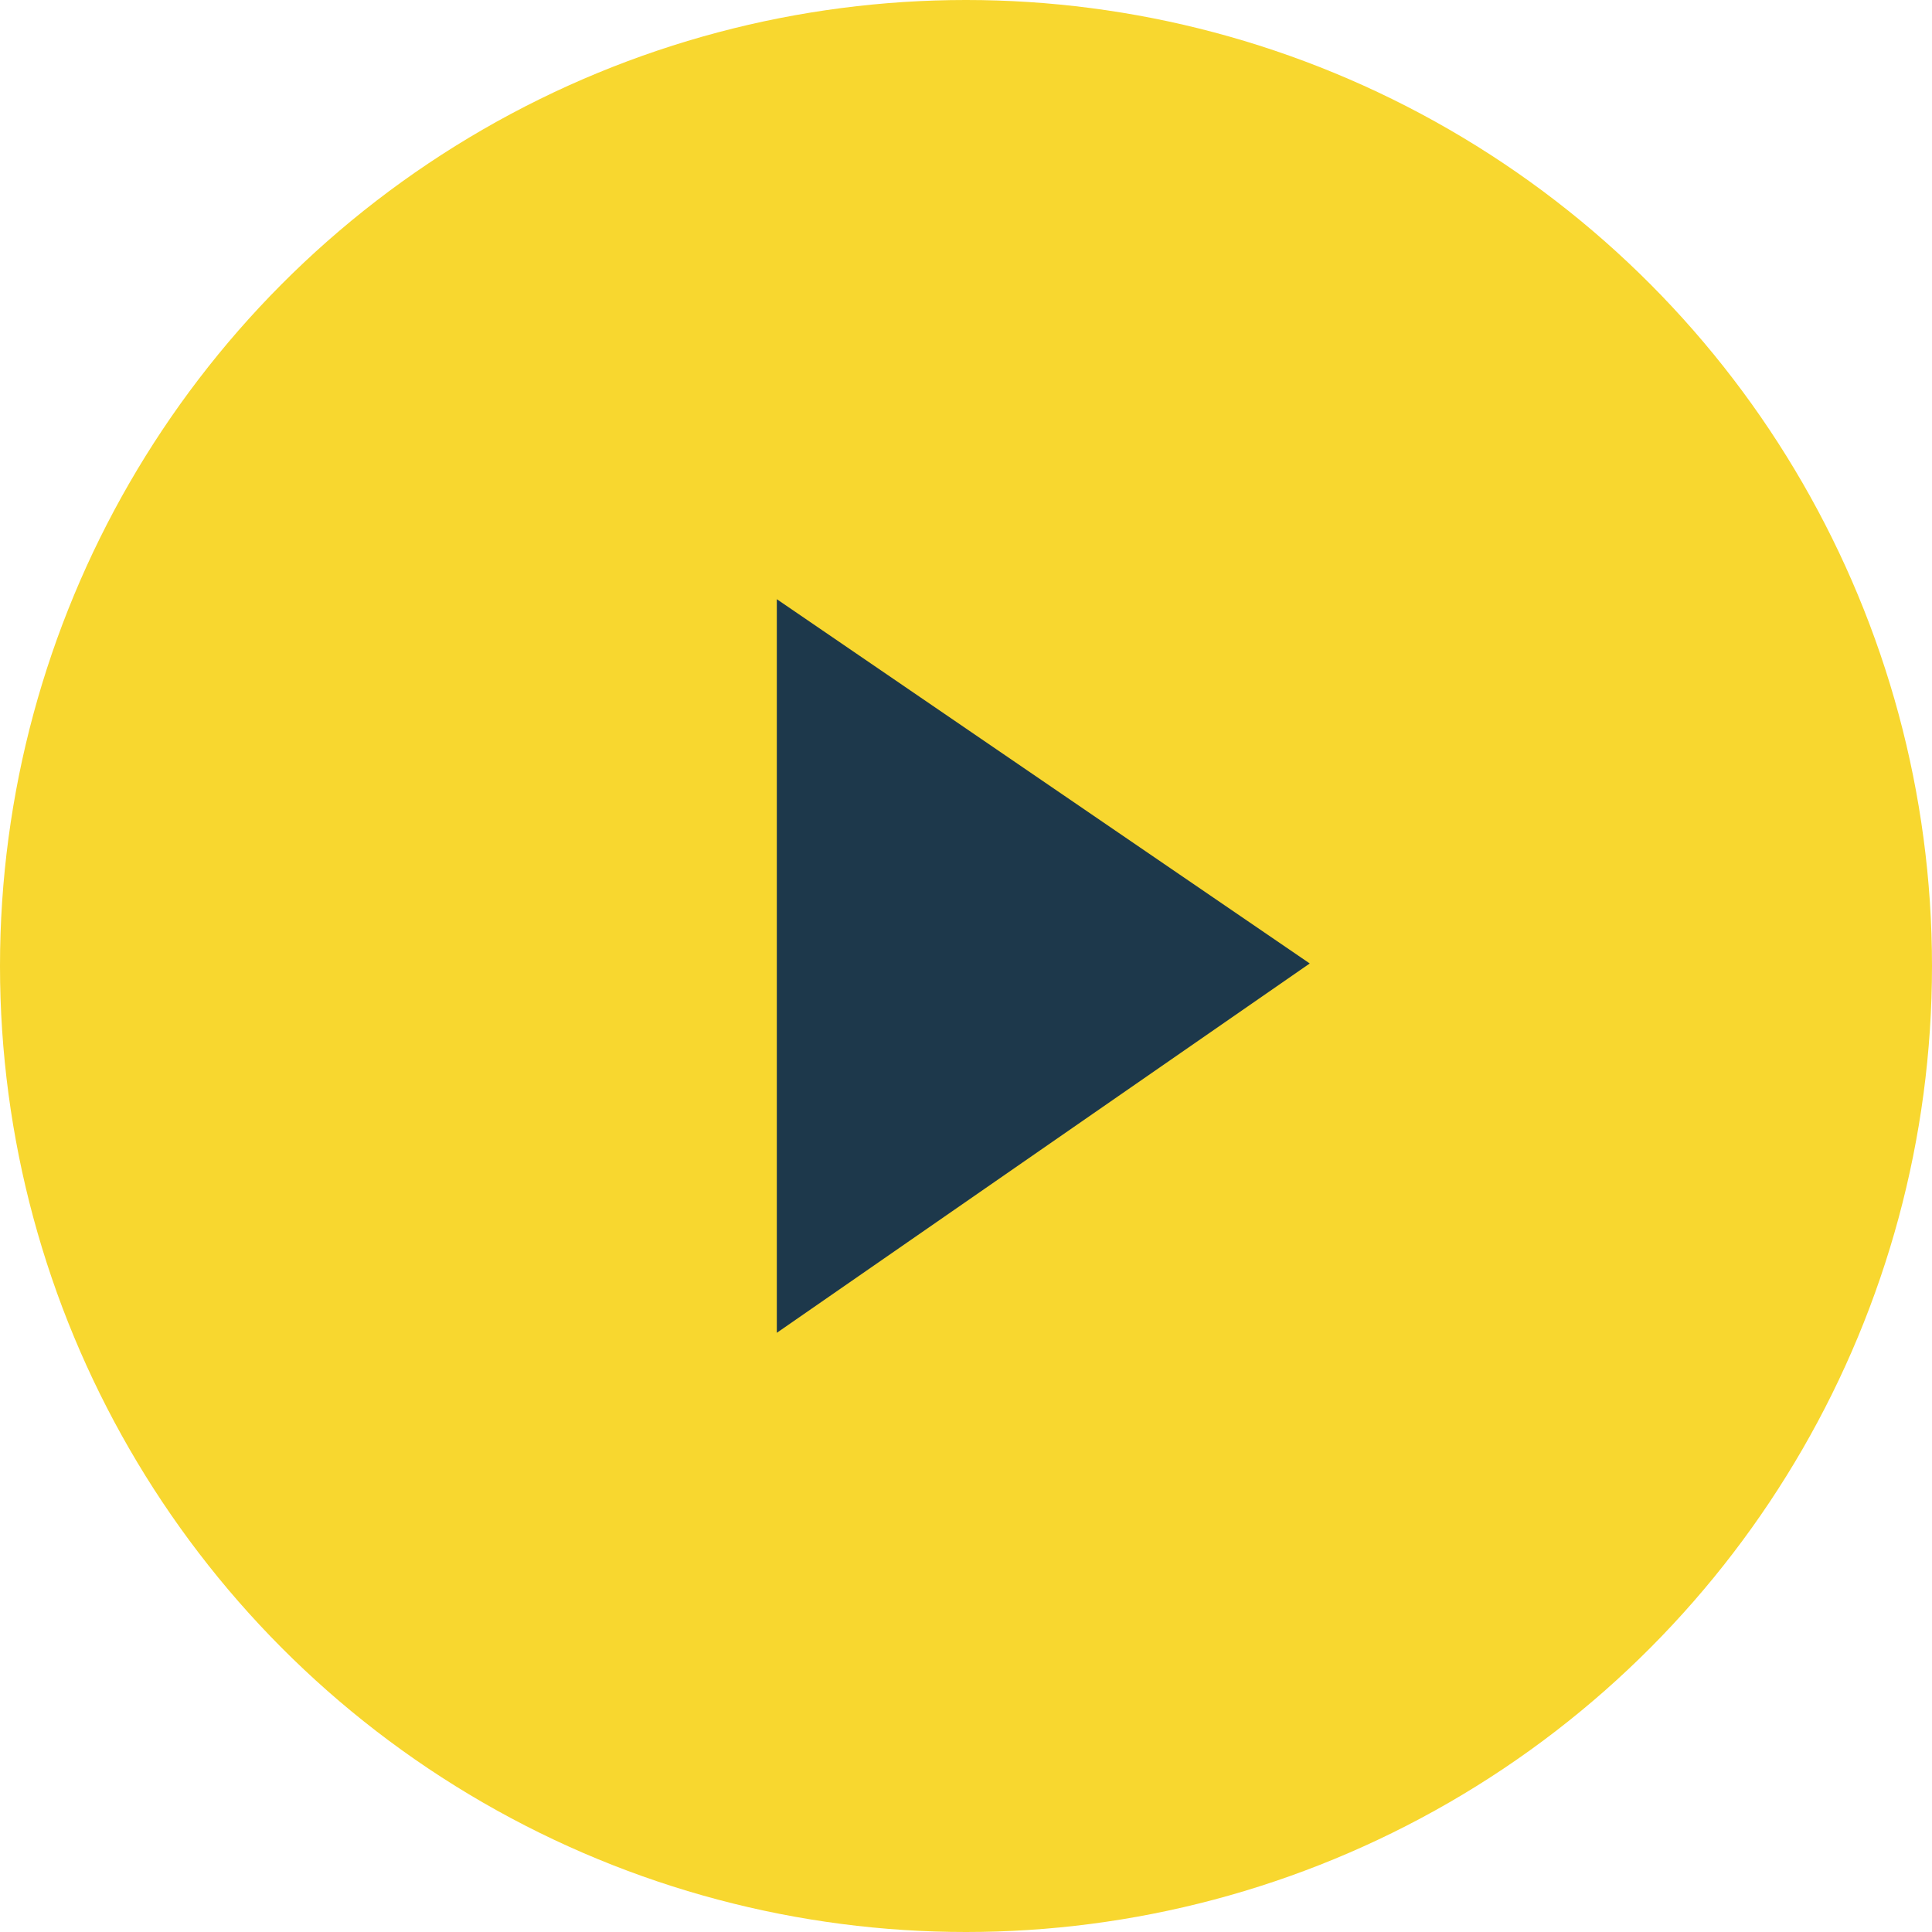<svg width="100" height="100" style="fill:none" xmlns="http://www.w3.org/2000/svg"><circle cx="50" cy="50" r="50" style="opacity:1;vector-effect:none;fill:#f8d72f;fill-opacity:1;stroke:none;stroke-width:0;stroke-linecap:butt;stroke-linejoin:miter;stroke-miterlimit:4;stroke-dasharray:none;stroke-dashoffset:0;stroke-opacity:1"/><path d="M40.208 68.986V31.014l27.584 18.855z" style="fill:#1d384b"/></svg>
